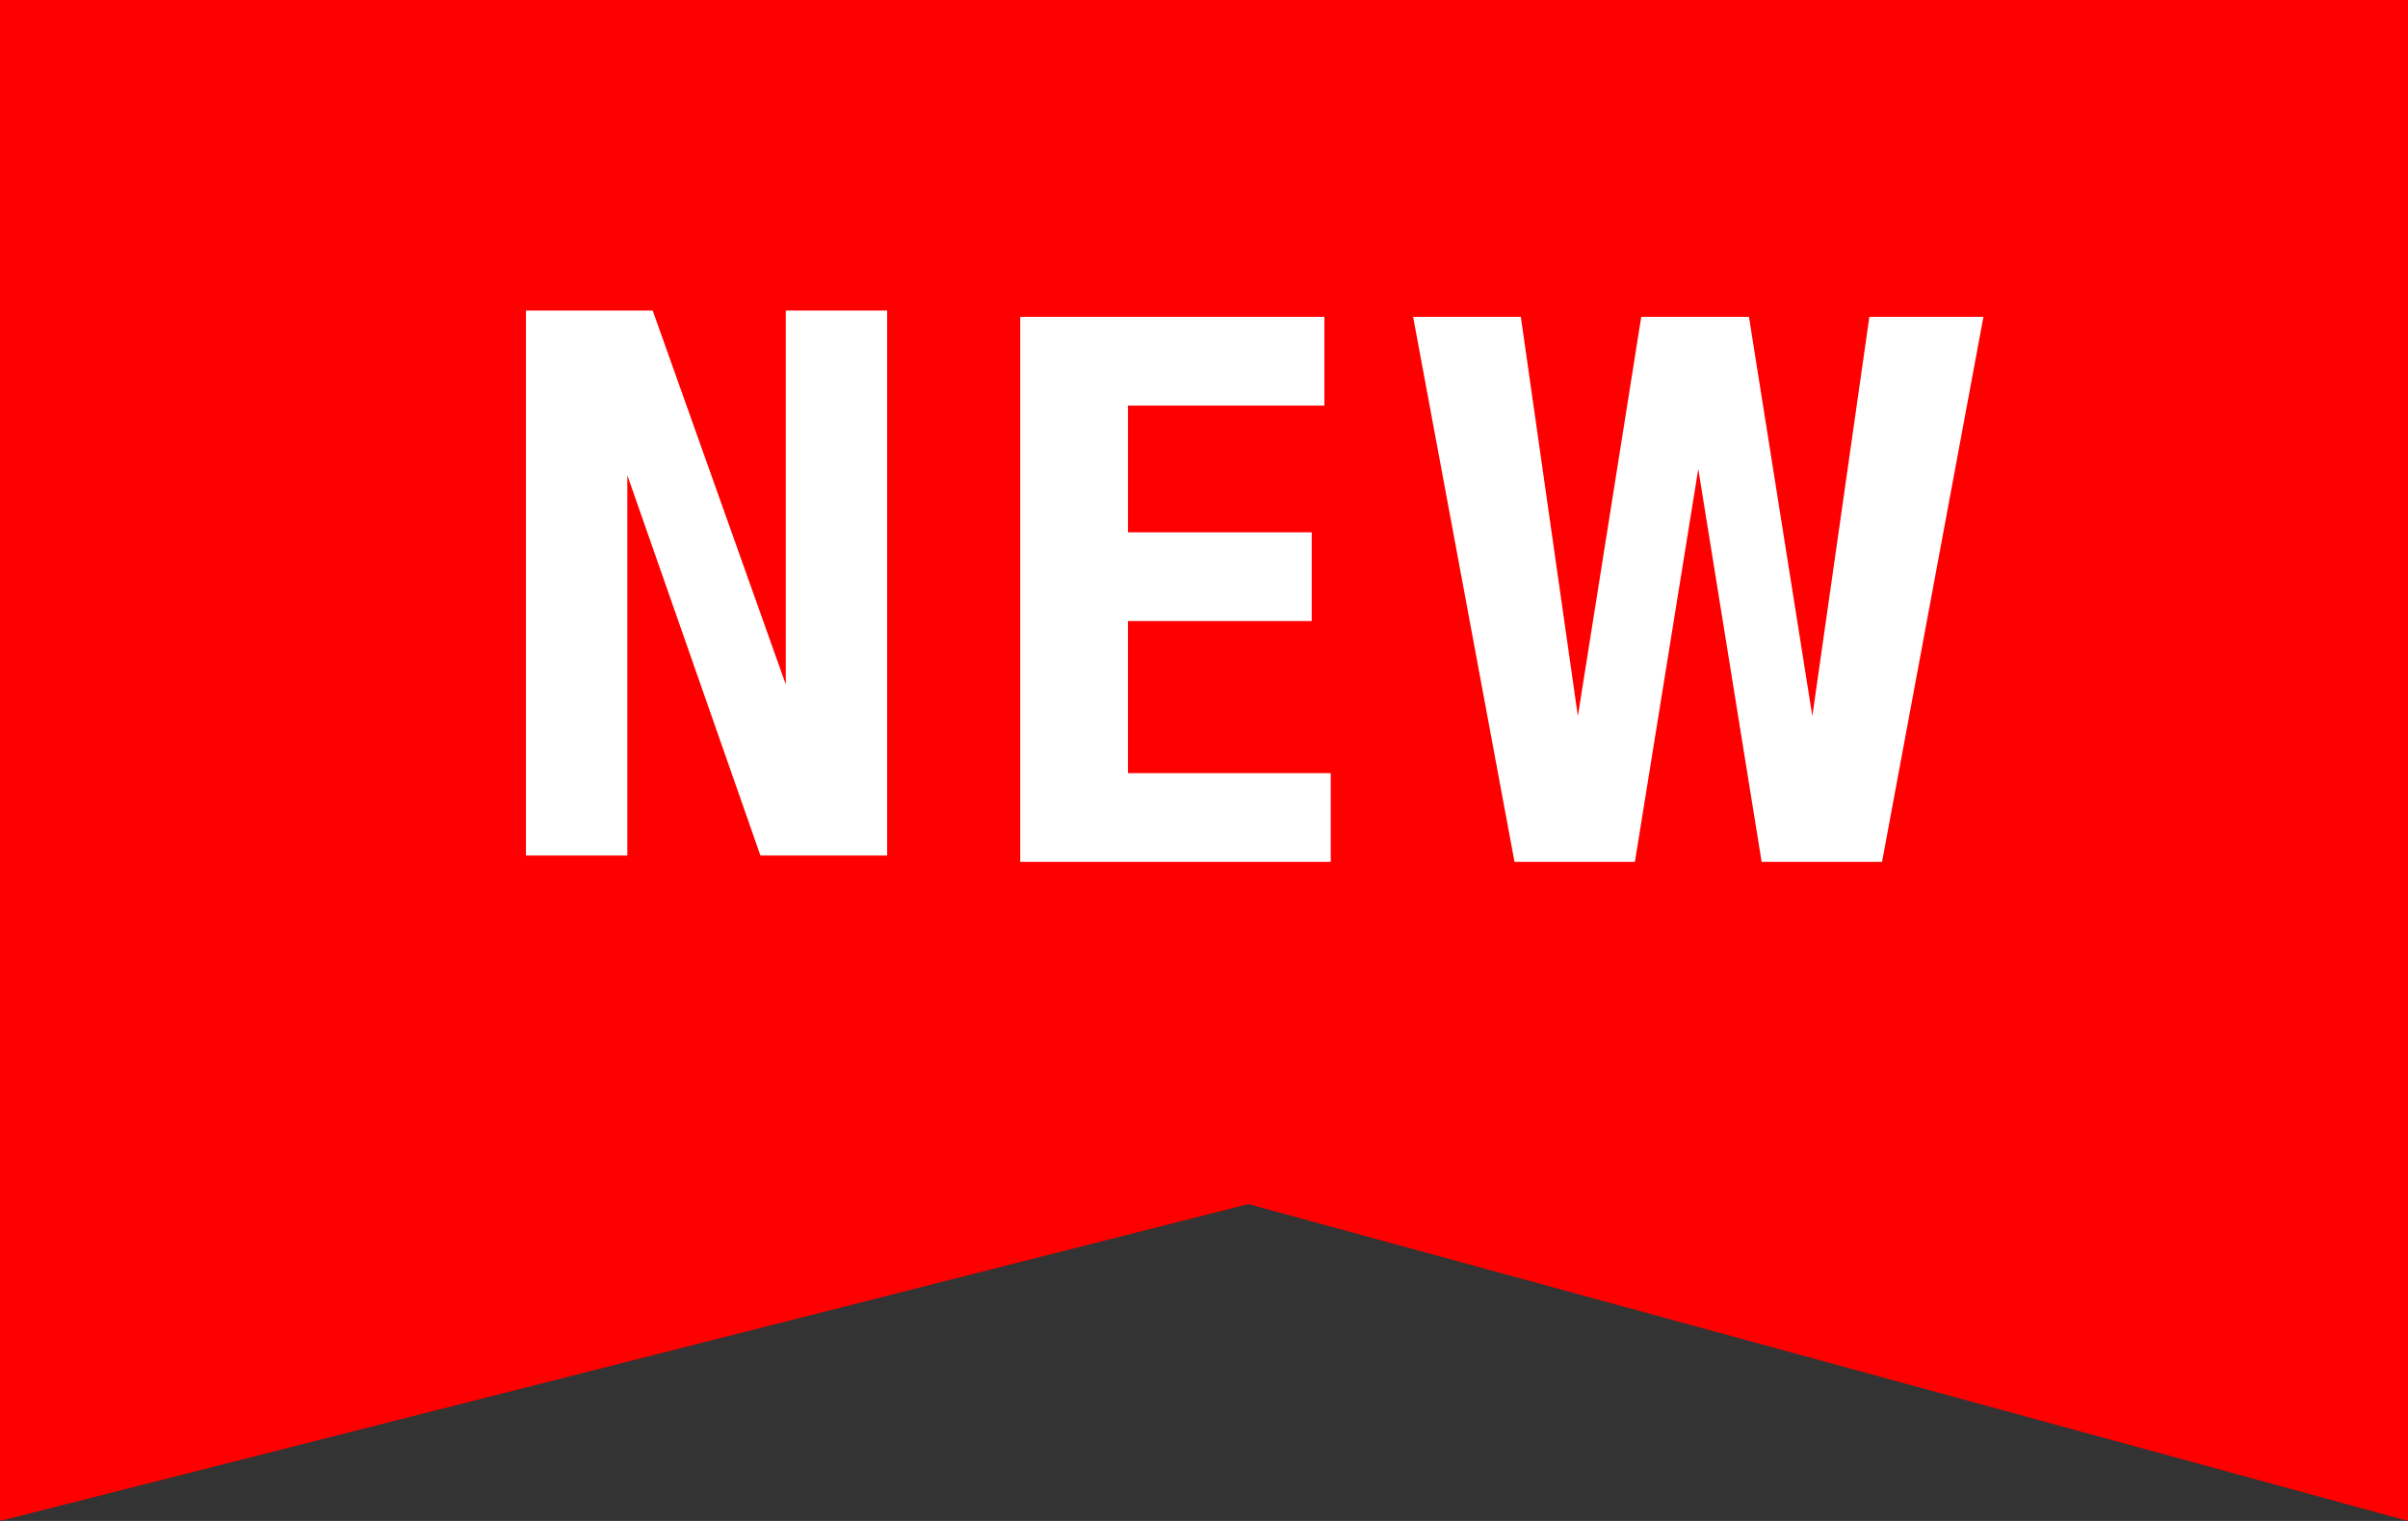 <?xml version="1.0" encoding="utf-8"?>
<!-- Generator: Adobe Illustrator 19.2.1, SVG Export Plug-In . SVG Version: 6.00 Build 0)  -->
<svg version="1.1" id="レイヤー_1" xmlns="http://www.w3.org/2000/svg" xmlns:xlink="http://www.w3.org/1999/xlink" x="0px"
	 y="0px" viewBox="0 0 38 24" style="enable-background:new 0 0 38 24;" xml:space="preserve">
<rect x="0" y="0" width="38" height="24" fill="#333333" stroke="none"/>
<style type="text/css">
	.st0{fill:#FF0000;}
	.st1{fill:#FFFFFF;}
</style>
<path class="st0" d="M0,0h38v24l-18.3-5L0,24V0z"/>
<g>
	<g>
		<path class="st1" d="M12.4,10.8L12.4,10.8l-2.1-5.9h-2v8.6h1.6v-6l0,0l2.1,6h2V4.9h-1.6V10.8z M17.8,9.8h2.9V8.4h-2.9v-2h3.1V5
			h-4.8v8.6H21v-1.4h-3.2V9.8z M29.5,5l-0.9,6.3l0,0l-1-6.3h-1.7l-1,6.3l0,0L24,5h-1.7l1.6,8.6h1.9l1-6.2l0,0l1,6.2h1.9L31.3,5H29.5
			z"/>
	</g>
</g>
</svg>
